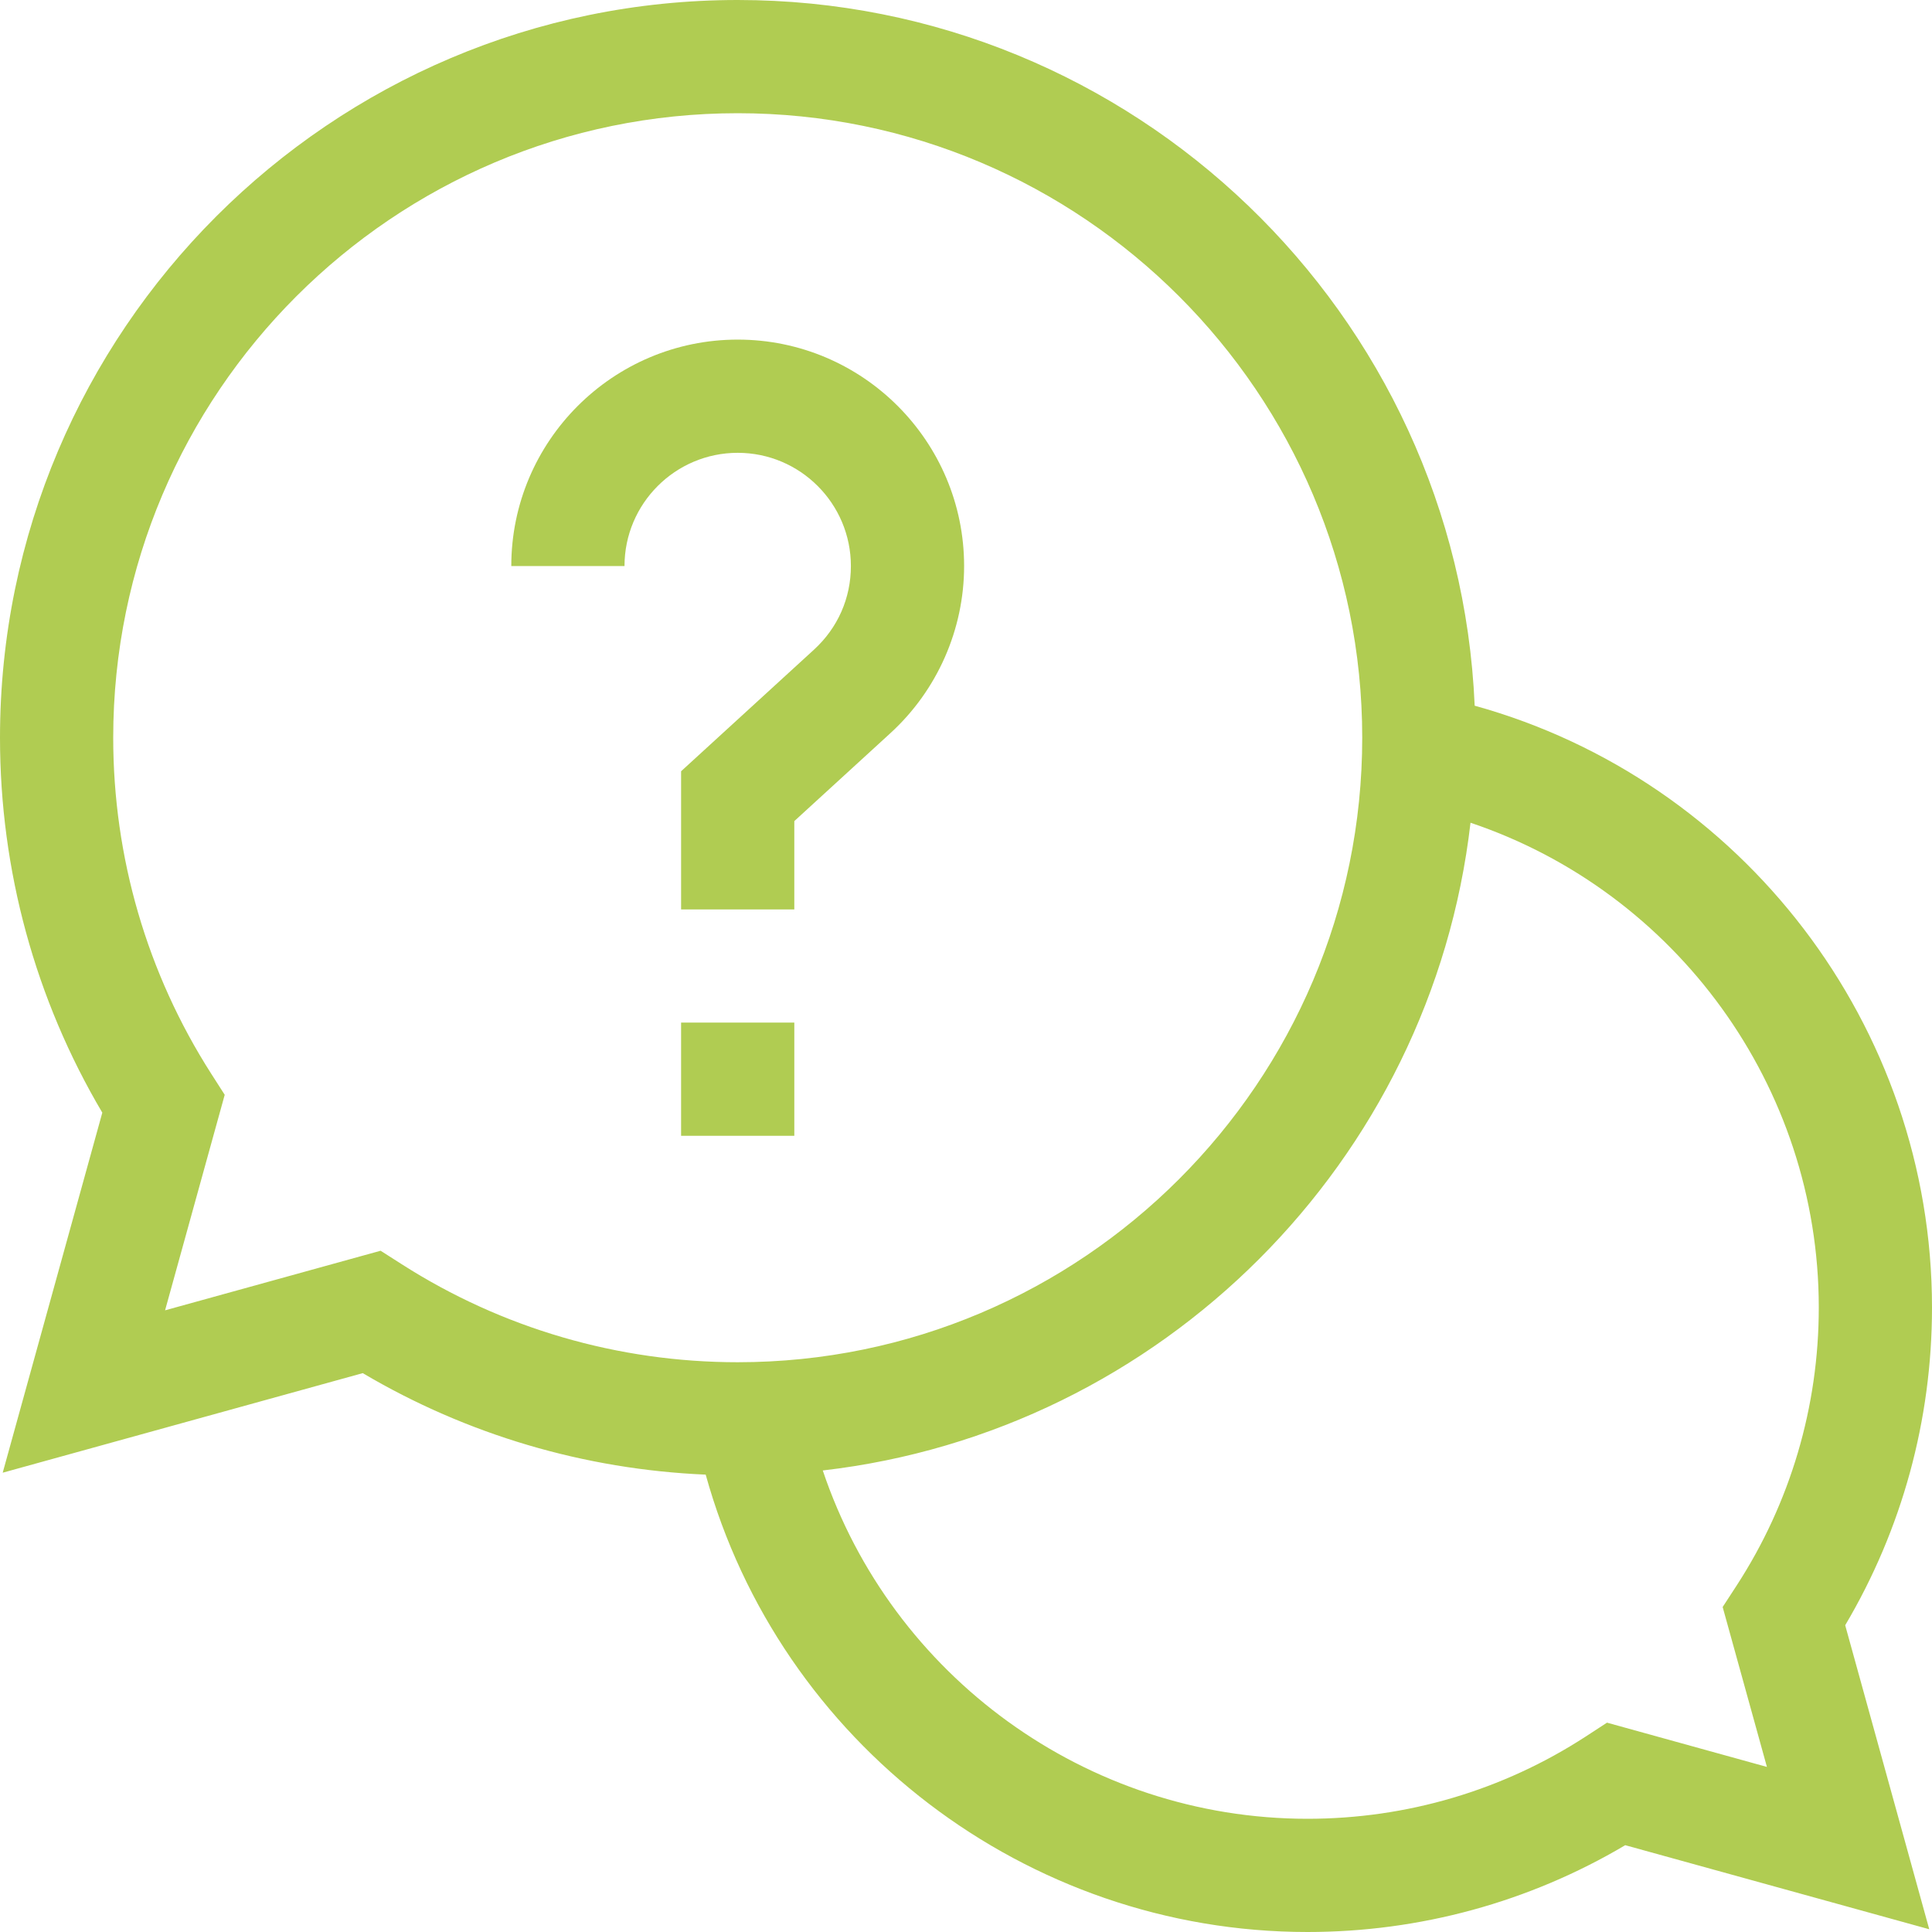 <?xml version="1.0" encoding="UTF-8"?>
<svg width="45px" height="45px" viewBox="0 0 45 45" version="1.1" xmlns="http://www.w3.org/2000/svg" xmlns:xlink="http://www.w3.org/1999/xlink">
    <title>help</title>
    <g id="lbnet_webdesign" stroke="none" stroke-width="1" fill="none" fill-rule="evenodd">
        <g id="lbnet_hp@2x" transform="translate(-1104, -3389)" fill="#B0CC52" fill-rule="nonzero">
            <g id="onas_sekce" transform="translate(205, 2862)">
                <g id="hodnoty" transform="translate(0, 500)">
                    <g id="item" transform="translate(866, 0)">
                        <g id="help" transform="translate(33, 27)">
                            <path d="M45,30.454 C45,23.895 40.58,18.164 34.348,16.437 C33.956,7.307 26.407,0 17.183,0 C7.708,0 0,7.708 0,17.183 C0,20.27 0.822,23.277 2.383,25.916 L0.063,34.302 L8.449,31.983 C10.875,33.417 13.612,34.226 16.437,34.347 C18.163,40.58 23.895,45 30.454,45 C33.072,45 35.618,44.303 37.855,42.978 L44.936,44.936 L42.978,37.855 C44.303,35.618 45,33.072 45,30.454 Z M8.865,29.132 L3.845,30.52 L5.234,25.5 L4.917,25.005 C3.425,22.671 2.637,19.966 2.637,17.183 C2.637,9.162 9.162,2.637 17.183,2.637 C25.203,2.637 31.729,9.162 31.729,17.183 C31.729,25.203 25.203,31.729 17.183,31.729 C14.399,31.729 11.694,30.94 9.36,29.448 L8.865,29.132 Z M41.155,41.155 L37.43,40.124 L36.933,40.448 C35.004,41.701 32.764,42.363 30.454,42.363 C25.299,42.363 20.769,39.03 19.164,34.25 C27.058,33.34 33.34,27.058 34.251,19.163 C39.03,20.769 42.363,25.299 42.363,30.454 C42.363,32.764 41.701,35.004 40.448,36.933 L40.124,37.43 L41.155,41.155 Z" id="Shape"></path>
                            <polygon id="Path" points="15.864 23.818 18.501 23.818 18.501 26.455 15.864 26.455"></polygon>
                            <path d="M19.819,13.184 C19.819,13.932 19.514,14.623 18.961,15.13 L15.864,17.964 L15.864,21.182 L18.501,21.182 L18.501,19.125 L20.741,17.075 C21.831,16.078 22.456,14.66 22.456,13.184 C22.456,10.276 20.091,7.91 17.183,7.91 C14.275,7.91 11.909,10.276 11.909,13.184 L14.546,13.184 C14.546,11.73 15.729,10.547 17.183,10.547 C18.637,10.547 19.819,11.73 19.819,13.184 Z" id="Path"></path>
                        </g>
                    </g>
                </g>
            </g>
        </g>
    </g>
</svg>